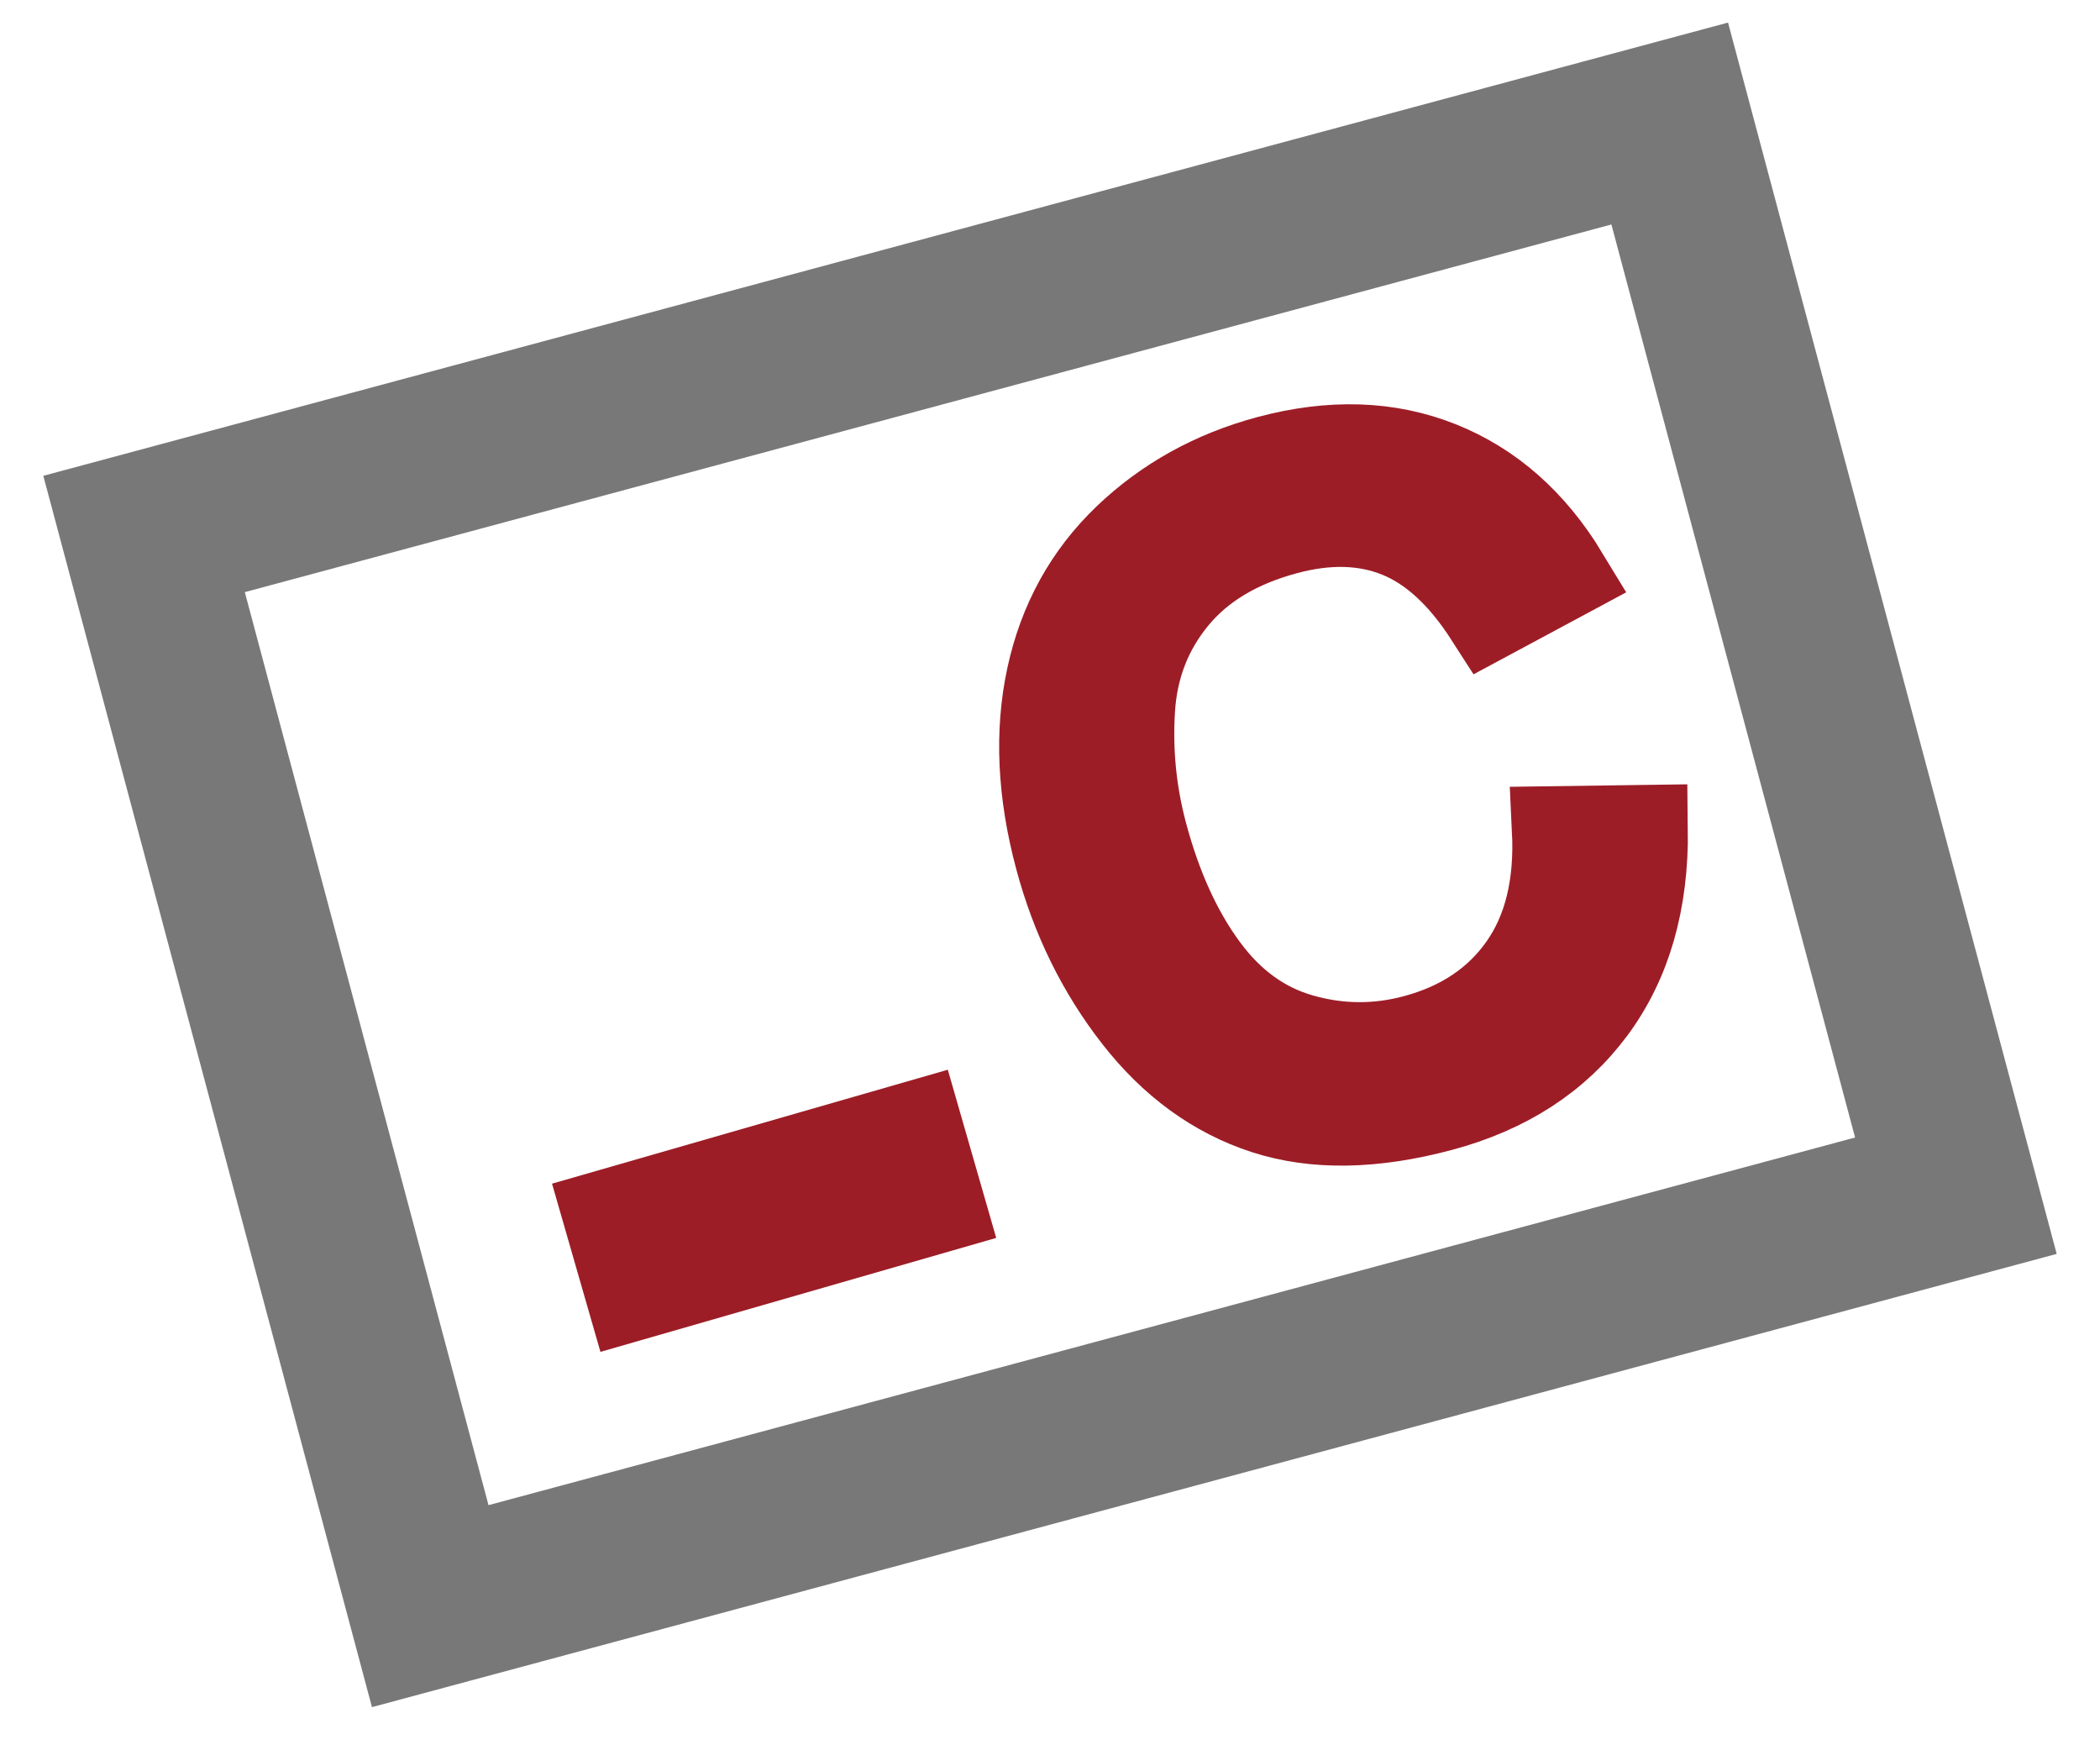 <?xml version="1.0" encoding="UTF-8"?>
<svg width="24px" height="20px" viewBox="0 0 24 20" version="1.1" xmlns="http://www.w3.org/2000/svg" xmlns:xlink="http://www.w3.org/1999/xlink">
    <title>avatar copy</title>
    <g id="Icons" stroke="none" stroke-width="1" fill="none" fill-rule="evenodd">
        <g id="Grey-Red" transform="translate(-92, -272)">
            <g id="Apply-for-a-Credit-Card" transform="translate(80, 258)">
                <g id="avatar-copy" transform="translate(12, 14)">
                    <path d="M23.505,14.328 L19.749,0.258 L0.495,5.437 L4.251,19.507 L23.505,14.328 Z M18.416,2.565 L21.201,12.998 L5.583,17.199 L2.798,6.766 L18.416,2.565 Z" id="Path-2" fill="#787878" fill-rule="nonzero"></path>
                    <path d="M15.483,12.84 C16.255,12.84 16.908,12.629 17.442,12.206 C17.976,11.783 18.346,11.169 18.551,10.363 L18.551,10.363 L17.571,10.115 C17.436,10.739 17.178,11.209 16.797,11.526 C16.417,11.843 15.951,12.001 15.402,12.001 C14.951,12.001 14.531,11.885 14.143,11.652 C13.756,11.42 13.47,11.068 13.287,10.598 C13.103,10.128 13.011,9.578 13.011,8.948 C13.011,8.459 13.089,7.985 13.244,7.525 C13.399,7.065 13.667,6.698 14.05,6.425 C14.432,6.152 14.908,6.016 15.478,6.016 C15.973,6.016 16.384,6.139 16.711,6.385 C17.038,6.631 17.288,7.023 17.46,7.562 L17.46,7.562 L18.425,7.335 C18.226,6.651 17.874,6.12 17.369,5.743 C16.863,5.365 16.24,5.176 15.498,5.176 C14.844,5.176 14.245,5.326 13.701,5.624 C13.157,5.922 12.737,6.359 12.442,6.933 C12.147,7.508 12,8.181 12,8.953 C12,9.66 12.131,10.323 12.392,10.939 C12.653,11.556 13.034,12.027 13.534,12.352 C14.035,12.677 14.684,12.84 15.483,12.84 Z" id="C" stroke="#9D1D27" fill="#9D1D27" fill-rule="nonzero" transform="translate(15.276, 9.008) rotate(-15) translate(-15.276, -9.008) "></path>
                    <path d="M6.494,13.879 L11.2,13.792 L6.494,13.879 Z" id="Path-Copy" stroke="#9C1D26" stroke-width="2" transform="translate(8.847, 13.835) rotate(-15) translate(-8.847, -13.835) "></path>
                </g>
            </g>
        </g>
    </g>
</svg>